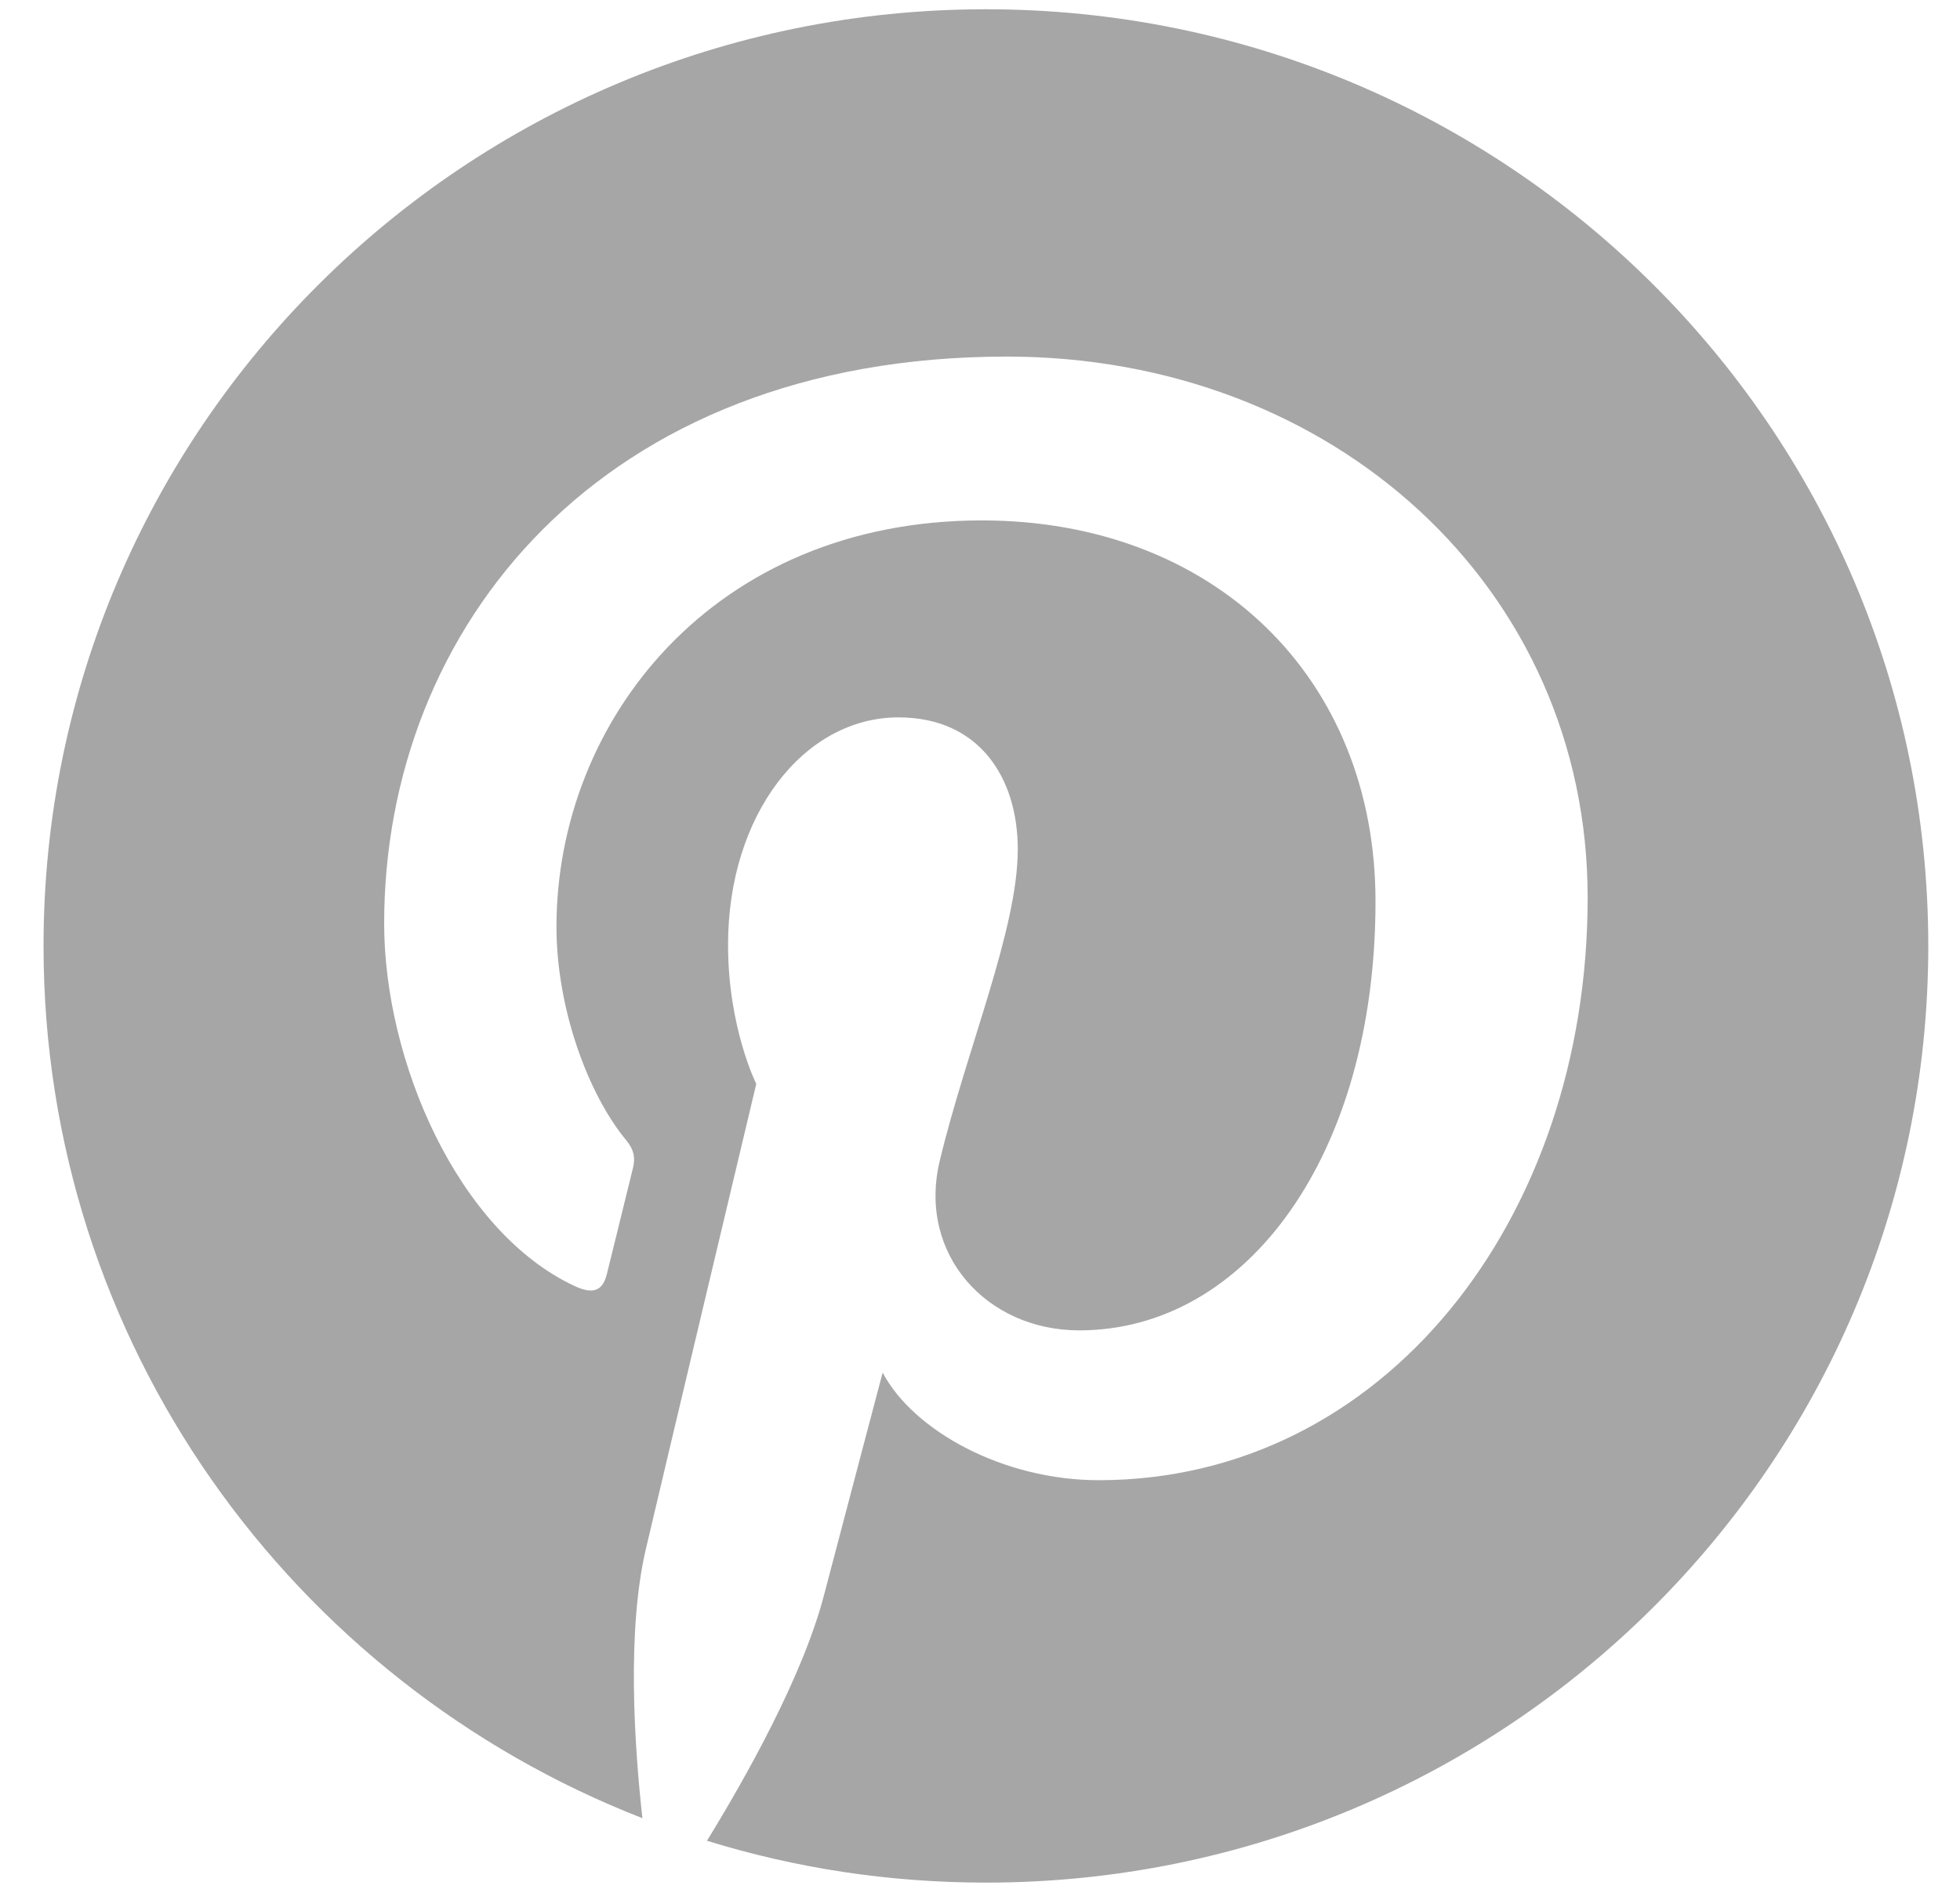 <svg xmlns:xlink="http://www.w3.org/1999/xlink" xmlns="http://www.w3.org/2000/svg" class=" svg-symbol" aria-hidden="true" width="33"  height="32" ><defs><symbol id="svg-pinterest" viewBox="0 0 33 32">
			<title>E9773A07-8889-4C12-A25E-7A1D7D55AAD8</title><path d="M.733 15.93c0 6.682 4.182 12.39 10.083 14.689-.138-1.247-.262-3.162.057-4.527.287-1.23 1.86-7.839 1.86-7.839s-.475-.945-.475-2.342c0-2.194 1.277-3.83 2.871-3.83 1.352 0 2.007 1.01 2.007 2.222 0 1.353-.866 3.376-1.315 5.251-.373 1.572.794 2.85 2.35 2.85 2.82 0 4.988-2.956 4.988-7.223 0-3.777-2.728-6.417-6.627-6.417-4.514 0-7.163 3.367-7.163 6.845 0 1.356.523 2.81 1.18 3.6.129.157.147.293.11.453-.12.498-.388 1.57-.44 1.788-.07.29-.231.35-.533.213-1.98-.917-3.218-3.8-3.218-6.111 0-4.976 3.636-9.547 10.482-9.547 5.504 0 9.781 3.9 9.781 9.11 0 5.437-3.448 9.812-8.232 9.812-1.609 0-3.12-.831-3.638-1.812 0 0-.795 3.011-.988 3.75-.358 1.37-1.326 3.087-1.97 4.134 1.482.459 3.06.705 4.697.705 8.762 0 15.866-7.062 15.866-15.774C32.466 7.216 25.362.156 16.6.156 7.837.156.733 7.216.733 15.93z" fill="currentColor" fill-rule="evenodd" opacity=".35"></path>
		</symbol></defs>
<use xlink:href="#svg-pinterest"></use>
</svg>